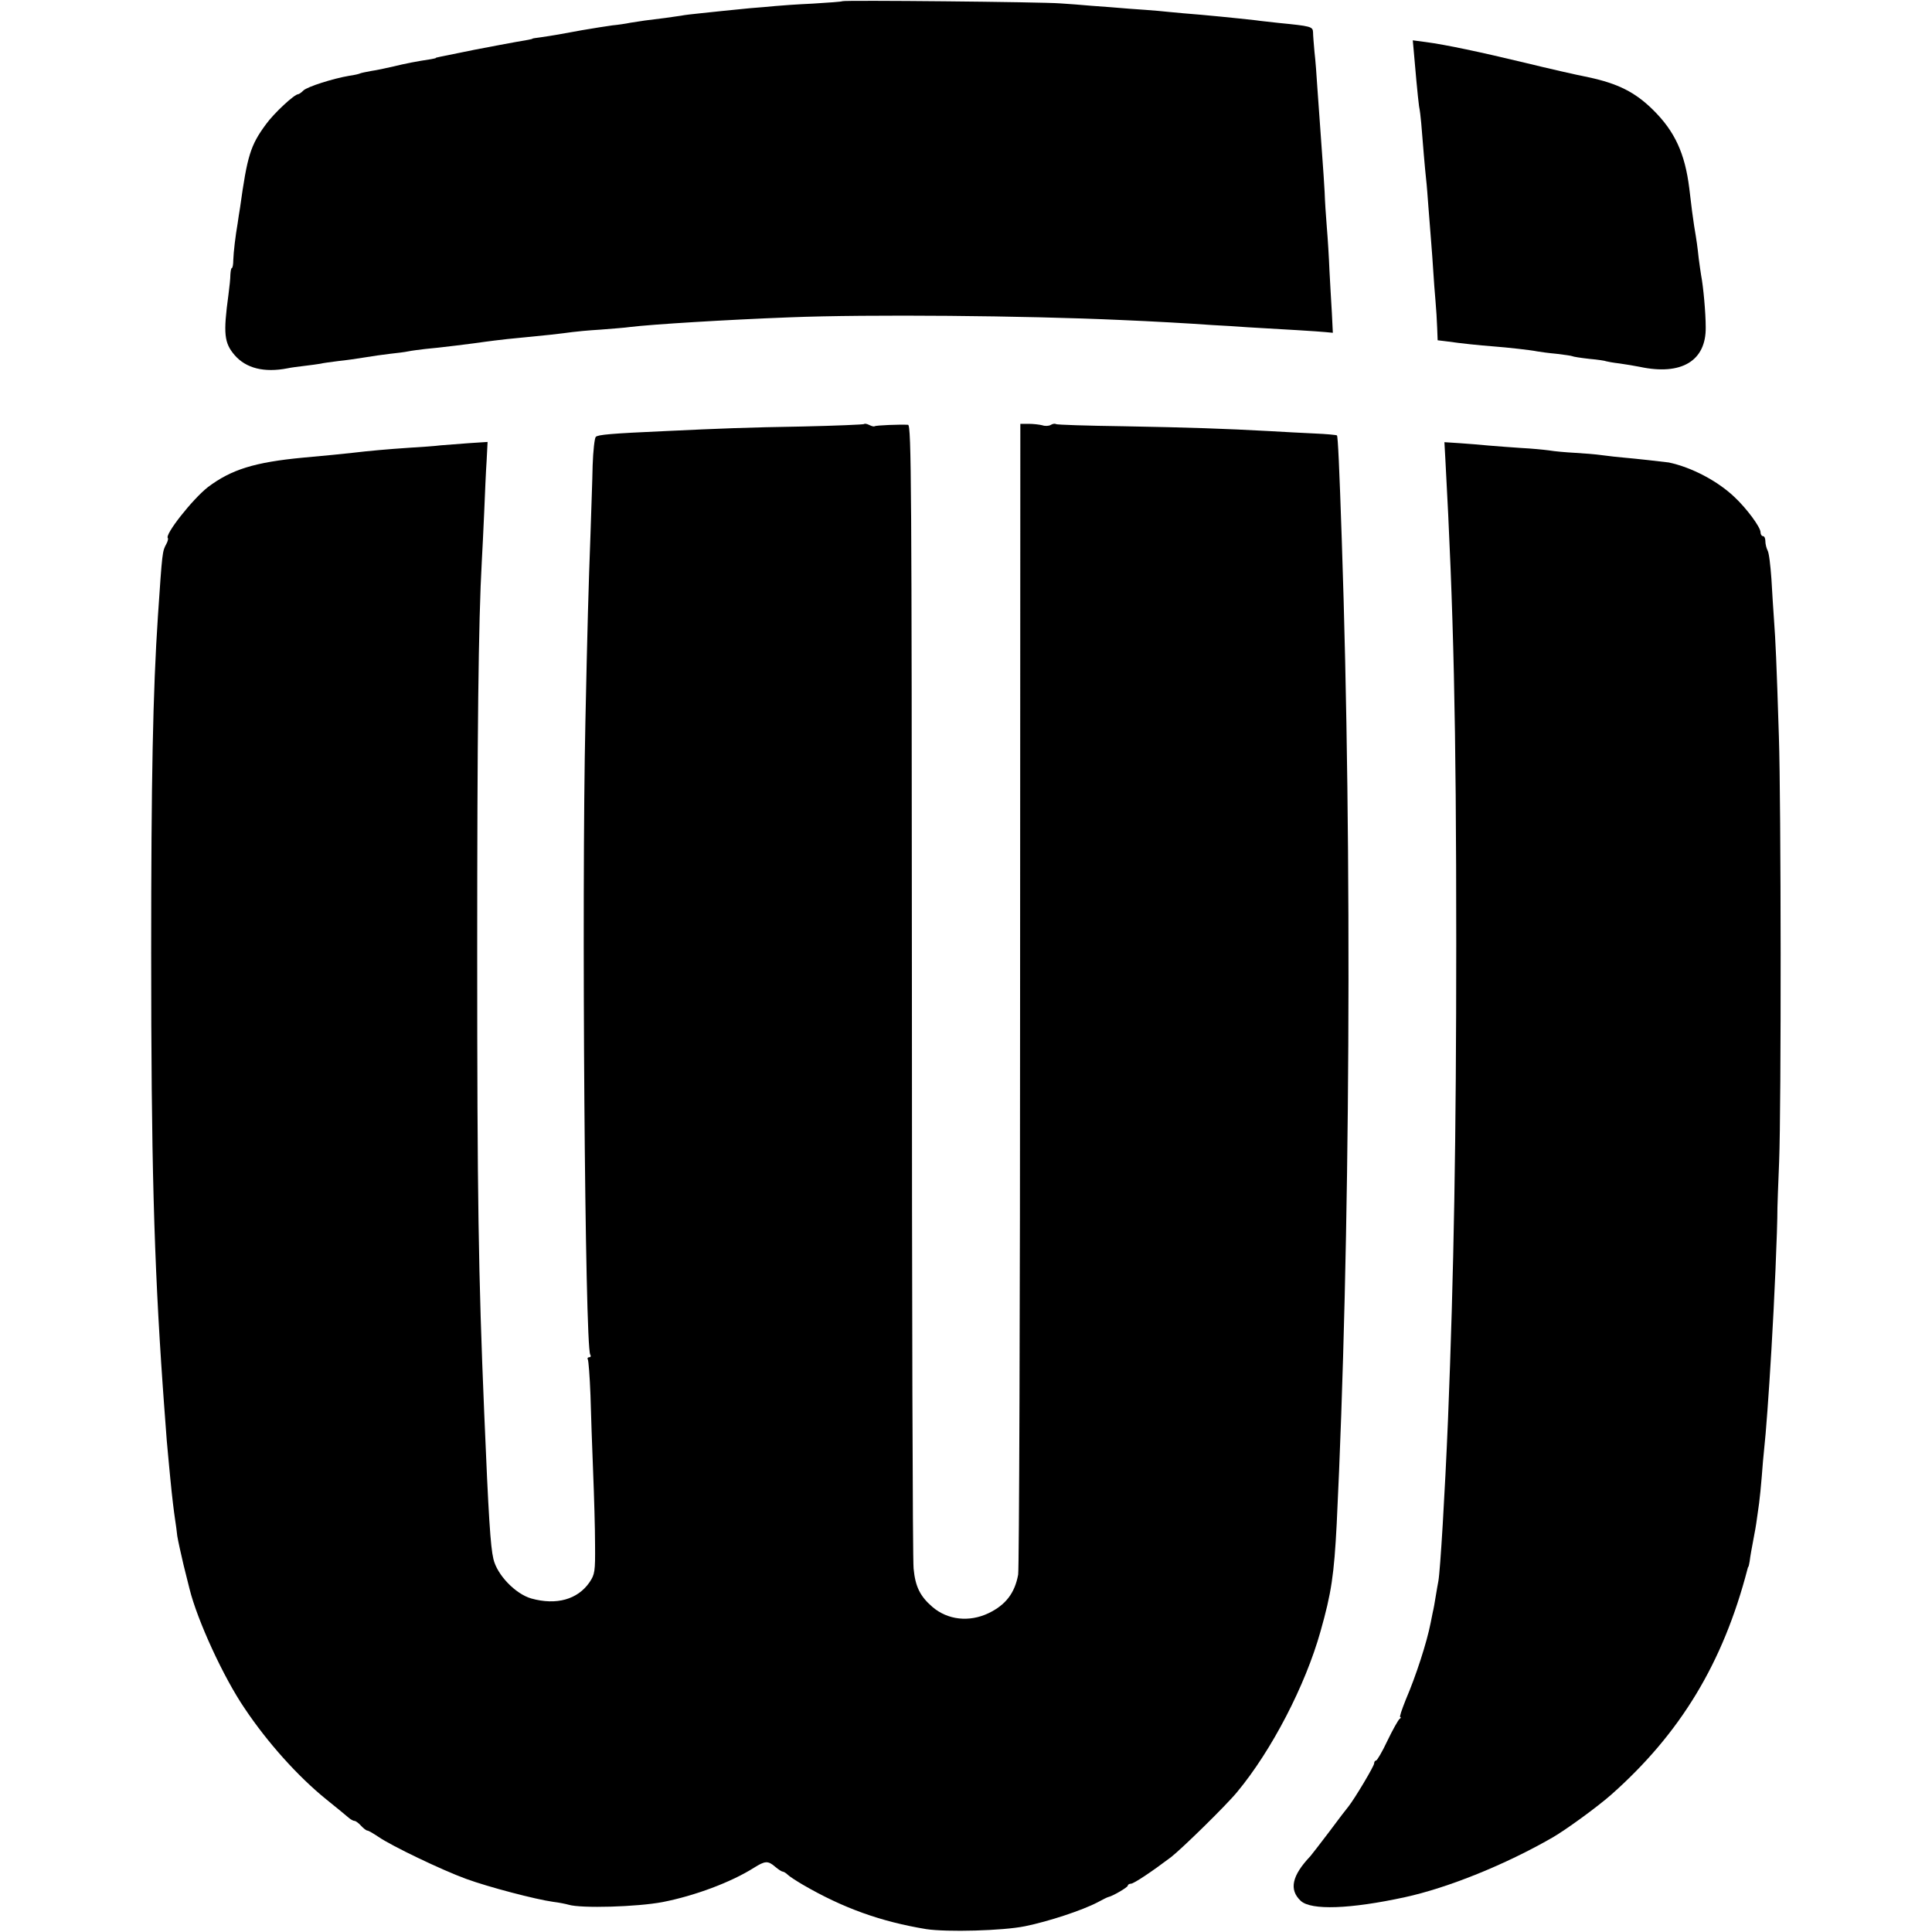 <?xml version="1.0" standalone="no"?>
<!DOCTYPE svg PUBLIC "-//W3C//DTD SVG 20010904//EN"
 "http://www.w3.org/TR/2001/REC-SVG-20010904/DTD/svg10.dtd">
<svg version="1.0" xmlns="http://www.w3.org/2000/svg"
 width="800pt" height="800pt" viewBox="0 0 800 800"
 preserveAspectRatio="xMidYMid meet">
<g transform="translate(0,800) scale(0.1,-0.1)"
fill="#000000" stroke="none">
<path d="M3488 7995 c-2 -2 -57 -6 -123 -10 -66 -3 -136 -8 -155 -10 -19 -2
-66 -6 -105 -9 -38 -4 -88 -9 -110 -11 -22 -2 -65 -7 -95 -10 -30 -3 -66 -7
-80 -10 -24 -4 -98 -14 -150 -20 -14 -2 -40 -6 -59 -9 -19 -4 -53 -9 -75 -11
-23 -3 -79 -12 -126 -20 -85 -16 -120 -22 -175 -30 -16 -2 -30 -4 -30 -5 0 -2
-22 -6 -70 -14 -22 -4 -98 -18 -170 -32 -167 -34 -160 -32 -160 -34 0 -1 -9
-3 -20 -5 -60 -9 -106 -18 -155 -30 -30 -7 -72 -16 -94 -19 -21 -4 -41 -8 -45
-10 -3 -2 -24 -7 -46 -10 -65 -11 -173 -45 -189 -61 -8 -8 -18 -15 -21 -15
-16 0 -101 -79 -134 -125 -64 -87 -77 -129 -107 -345 -3 -19 -8 -48 -10 -65
-9 -51 -17 -119 -18 -152 0 -18 -3 -33 -6 -33 -3 0 -5 -12 -6 -27 0 -16 -4
-53 -8 -83 -22 -162 -18 -200 26 -251 47 -54 122 -73 219 -54 13 3 45 7 70 10
25 3 55 7 66 9 11 3 44 7 74 11 30 3 79 10 109 15 30 5 78 12 105 15 28 3 61
7 75 10 14 3 46 7 71 10 50 4 210 24 249 30 14 2 54 7 90 11 68 7 74 7 180 18
36 4 76 9 90 11 14 2 65 7 115 10 49 4 105 8 124 11 90 11 398 30 661 40 327
13 975 7 1370 -11 123 -5 300 -15 380 -21 41 -2 107 -6 145 -9 160 -9 292 -17
322 -20 l32 -3 -4 82 c-3 44 -7 124 -10 176 -2 52 -7 133 -11 180 -4 47 -8
112 -9 145 -2 33 -6 101 -10 150 -8 107 -11 160 -20 280 -3 50 -8 117 -12 150
-3 33 -6 70 -6 82 -1 23 -10 25 -142 38 -33 4 -76 8 -95 11 -80 9 -209 22
-300 29 -36 3 -83 8 -105 10 -22 2 -76 6 -120 9 -44 4 -114 9 -155 12 -41 4
-100 8 -130 10 -74 6 -897 14 -902 9z"/>
<path d="M5854 7789 c2 -24 7 -80 11 -124 4 -44 9 -91 11 -105 3 -14 7 -45 9
-70 7 -87 15 -185 20 -230 3 -25 7 -79 10 -120 3 -41 8 -104 11 -140 3 -36 7
-92 9 -125 2 -33 6 -87 9 -120 3 -33 6 -83 7 -112 l2 -52 41 -5 c56 -8 132
-16 186 -20 66 -5 162 -16 185 -21 11 -2 47 -7 80 -10 33 -4 62 -8 66 -10 3
-2 34 -7 70 -11 35 -3 67 -8 70 -10 3 -1 28 -6 55 -9 27 -4 65 -10 84 -14 173
-37 275 25 273 164 0 60 -10 169 -19 215 -2 14 -7 45 -10 70 -5 47 -8 70 -19
135 -6 40 -10 69 -20 155 -18 145 -60 236 -150 325 -75 74 -146 109 -267 135
-51 10 -169 37 -263 60 -183 44 -328 75 -412 86 l-53 7 4 -44z"/>
<path d="M3578 6244 c-3 -2 -117 -7 -254 -10 -236 -4 -336 -8 -569 -19 -226
-10 -279 -15 -288 -24 -5 -5 -11 -58 -13 -118 -1 -59 -6 -189 -9 -288 -8 -212
-13 -388 -21 -775 -16 -729 -2 -2583 20 -2619 4 -6 2 -11 -4 -11 -6 0 -9 -4
-6 -9 3 -5 8 -71 11 -147 2 -77 7 -220 11 -319 4 -99 8 -234 8 -301 1 -112 -1
-123 -23 -156 -49 -71 -137 -96 -241 -67 -66 19 -142 98 -157 164 -12 51 -20
171 -38 605 -24 573 -29 892 -29 1910 0 898 5 1367 19 1615 2 39 7 131 10 205
3 74 7 170 10 212 l4 78 -77 -5 c-42 -3 -95 -7 -117 -9 -22 -3 -80 -7 -130
-10 -90 -6 -168 -13 -235 -21 -33 -4 -117 -12 -205 -20 -201 -19 -297 -49
-394 -122 -63 -49 -180 -197 -166 -211 2 -3 0 -13 -6 -24 -17 -31 -17 -32 -35
-298 -21 -313 -28 -683 -28 -1395 0 -846 11 -1269 48 -1796 3 -37 7 -104 11
-150 3 -46 8 -106 11 -134 2 -27 7 -70 9 -95 8 -83 15 -139 20 -172 3 -18 7
-49 9 -68 3 -19 15 -73 26 -120 12 -47 23 -92 25 -100 32 -129 140 -365 228
-494 95 -142 221 -282 337 -376 57 -46 69 -56 94 -77 8 -7 19 -13 24 -13 5 0
17 -9 27 -20 10 -11 22 -20 26 -20 5 0 25 -12 46 -26 55 -38 264 -138 363
-174 93 -34 288 -85 360 -95 25 -3 54 -9 64 -12 53 -16 285 -9 390 11 133 26
283 82 378 142 46 29 58 30 88 4 13 -11 27 -20 31 -20 4 0 14 -6 21 -13 7 -7
35 -25 62 -41 167 -97 323 -153 511 -184 85 -13 318 -7 410 12 98 20 237 66
300 99 22 12 42 22 45 22 18 4 80 40 80 47 0 4 6 8 13 8 12 0 88 51 166 110
45 35 229 215 274 270 142 171 282 440 345 665 45 159 56 233 67 445 56 1150
65 2779 21 4075 -10 299 -16 429 -20 432 -2 2 -43 6 -92 8 -49 2 -134 7 -189
10 -183 10 -328 15 -603 20 -150 2 -276 6 -280 9 -4 3 -14 1 -22 -4 -7 -4 -23
-5 -34 -1 -12 3 -37 6 -56 6 l-35 0 -1 -2360 c0 -1298 -4 -2380 -8 -2405 -14
-77 -52 -126 -123 -160 -80 -38 -169 -28 -232 26 -51 44 -71 84 -78 159 -4 33
-7 1112 -7 2398 -1 2078 -2 2337 -16 2338 -32 2 -134 -2 -138 -6 -3 -2 -12 0
-22 5 -10 5 -20 7 -22 4z"/>
<path d="M5985 6097 c34 -622 45 -1089 45 -2002 0 -812 -10 -1368 -34 -1970
-13 -311 -32 -627 -40 -672 -2 -10 -7 -38 -11 -63 -4 -25 -9 -54 -12 -65 -2
-11 -6 -31 -9 -45 -16 -82 -61 -220 -103 -318 -16 -40 -27 -72 -23 -72 4 0 3
-4 -3 -8 -5 -4 -28 -44 -50 -90 -21 -45 -43 -82 -47 -82 -4 0 -8 -5 -8 -12 0
-11 -80 -145 -106 -178 -7 -8 -43 -55 -80 -105 -37 -49 -73 -95 -78 -101 -77
-81 -89 -139 -40 -185 43 -40 205 -34 431 15 179 39 417 135 613 248 55 32
183 125 241 176 287 254 464 546 565 935 1 4 2 8 4 10 1 1 3 11 5 22 2 18 8
52 20 115 5 25 8 45 19 125 3 22 8 72 11 110 3 39 7 90 10 115 7 61 19 224 30
410 12 199 25 496 25 590 0 8 3 94 7 190 9 229 8 1485 -1 1760 -10 318 -14
397 -20 480 -3 41 -8 120 -11 174 -4 55 -10 108 -16 117 -5 10 -9 27 -9 38 0
12 -4 21 -10 21 -5 0 -10 7 -10 16 0 21 -57 98 -107 145 -70 67 -178 124 -273
144 -12 2 -148 17 -185 20 -22 2 -62 6 -90 10 -27 4 -79 8 -115 10 -36 2 -83
6 -106 10 -22 3 -74 8 -115 10 -41 3 -101 7 -134 10 -33 3 -88 8 -122 10 l-62
4 4 -72z"/>
</g>
</svg>
